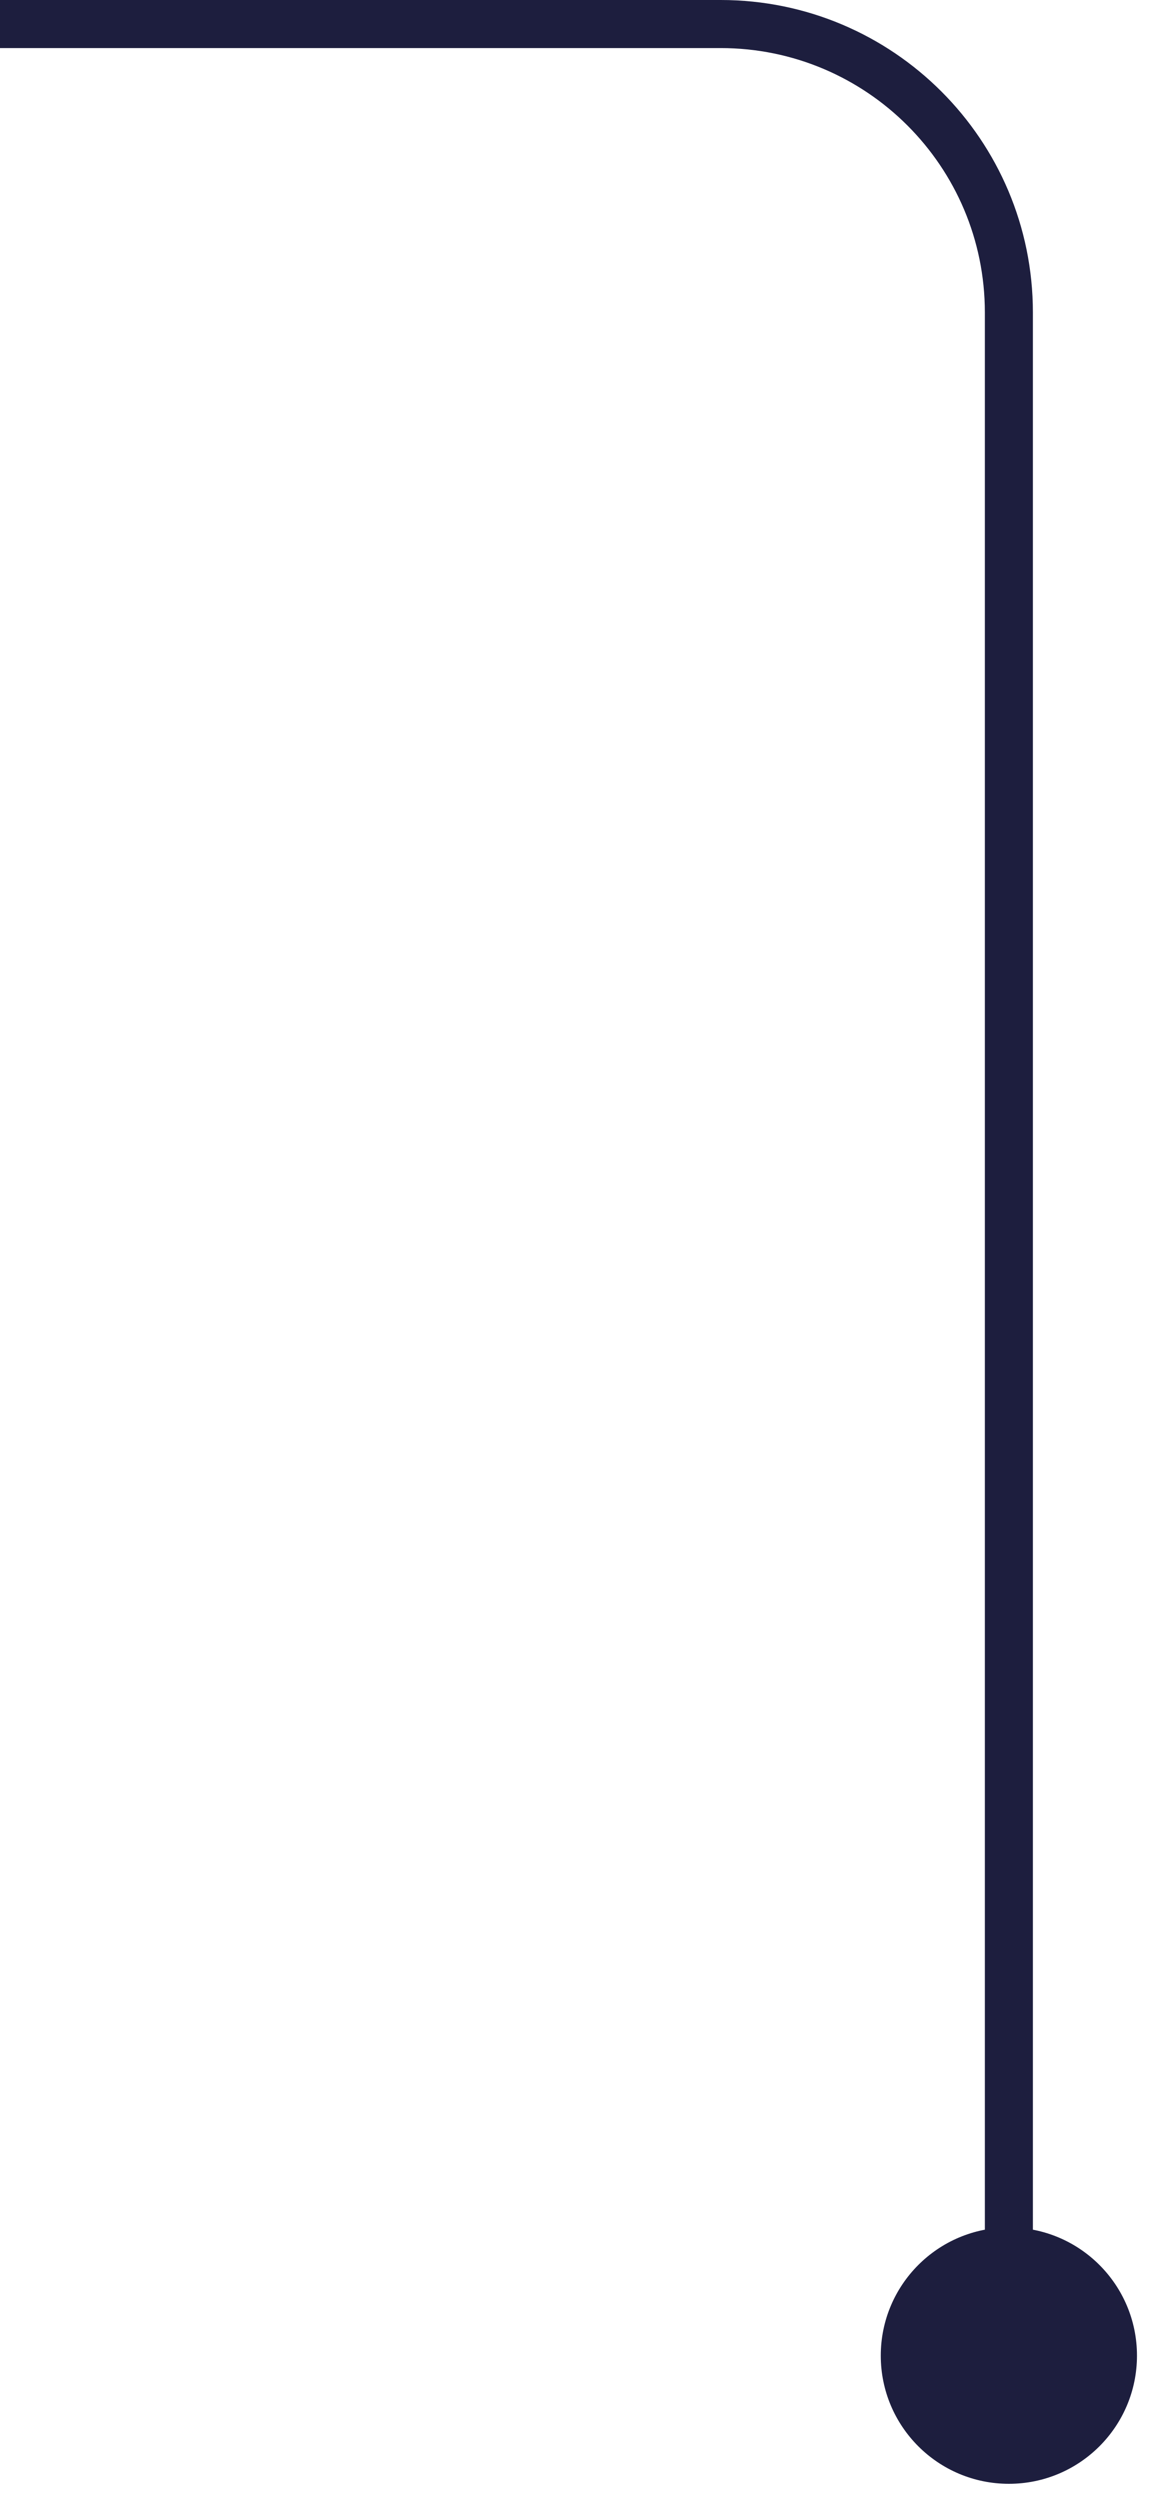 <?xml version="1.0" encoding="UTF-8"?> <svg xmlns="http://www.w3.org/2000/svg" width="48" height="104" viewBox="0 0 48 104" fill="none"><path d="M47.333 98C47.333 100.946 44.946 103.333 42 103.333C39.054 103.333 36.667 100.946 36.667 98C36.667 95.055 39.054 92.667 42 92.667C44.946 92.667 47.333 95.055 47.333 98ZM7.681 1L7.681 -1.96495e-05L7.681 -1.96495e-05L7.681 1ZM42 98L41 98L41 13L42 13L43 13L43 98L42 98ZM30 1L30 2L7.681 2L7.681 1L7.681 -1.96495e-05L30 -6.93795e-06L30 1ZM7.681 1L7.682 2L3.44197e-05 2L-7.62937e-06 1L-4.96785e-05 0L7.681 -1.96495e-05L7.681 1ZM42 13L41 13C41 6.925 36.075 2 30 2L30 1L30 -6.93795e-06C37.18 -2.79725e-06 43 5.82 43 13L42 13Z" fill="#1D1E3E"></path></svg> 